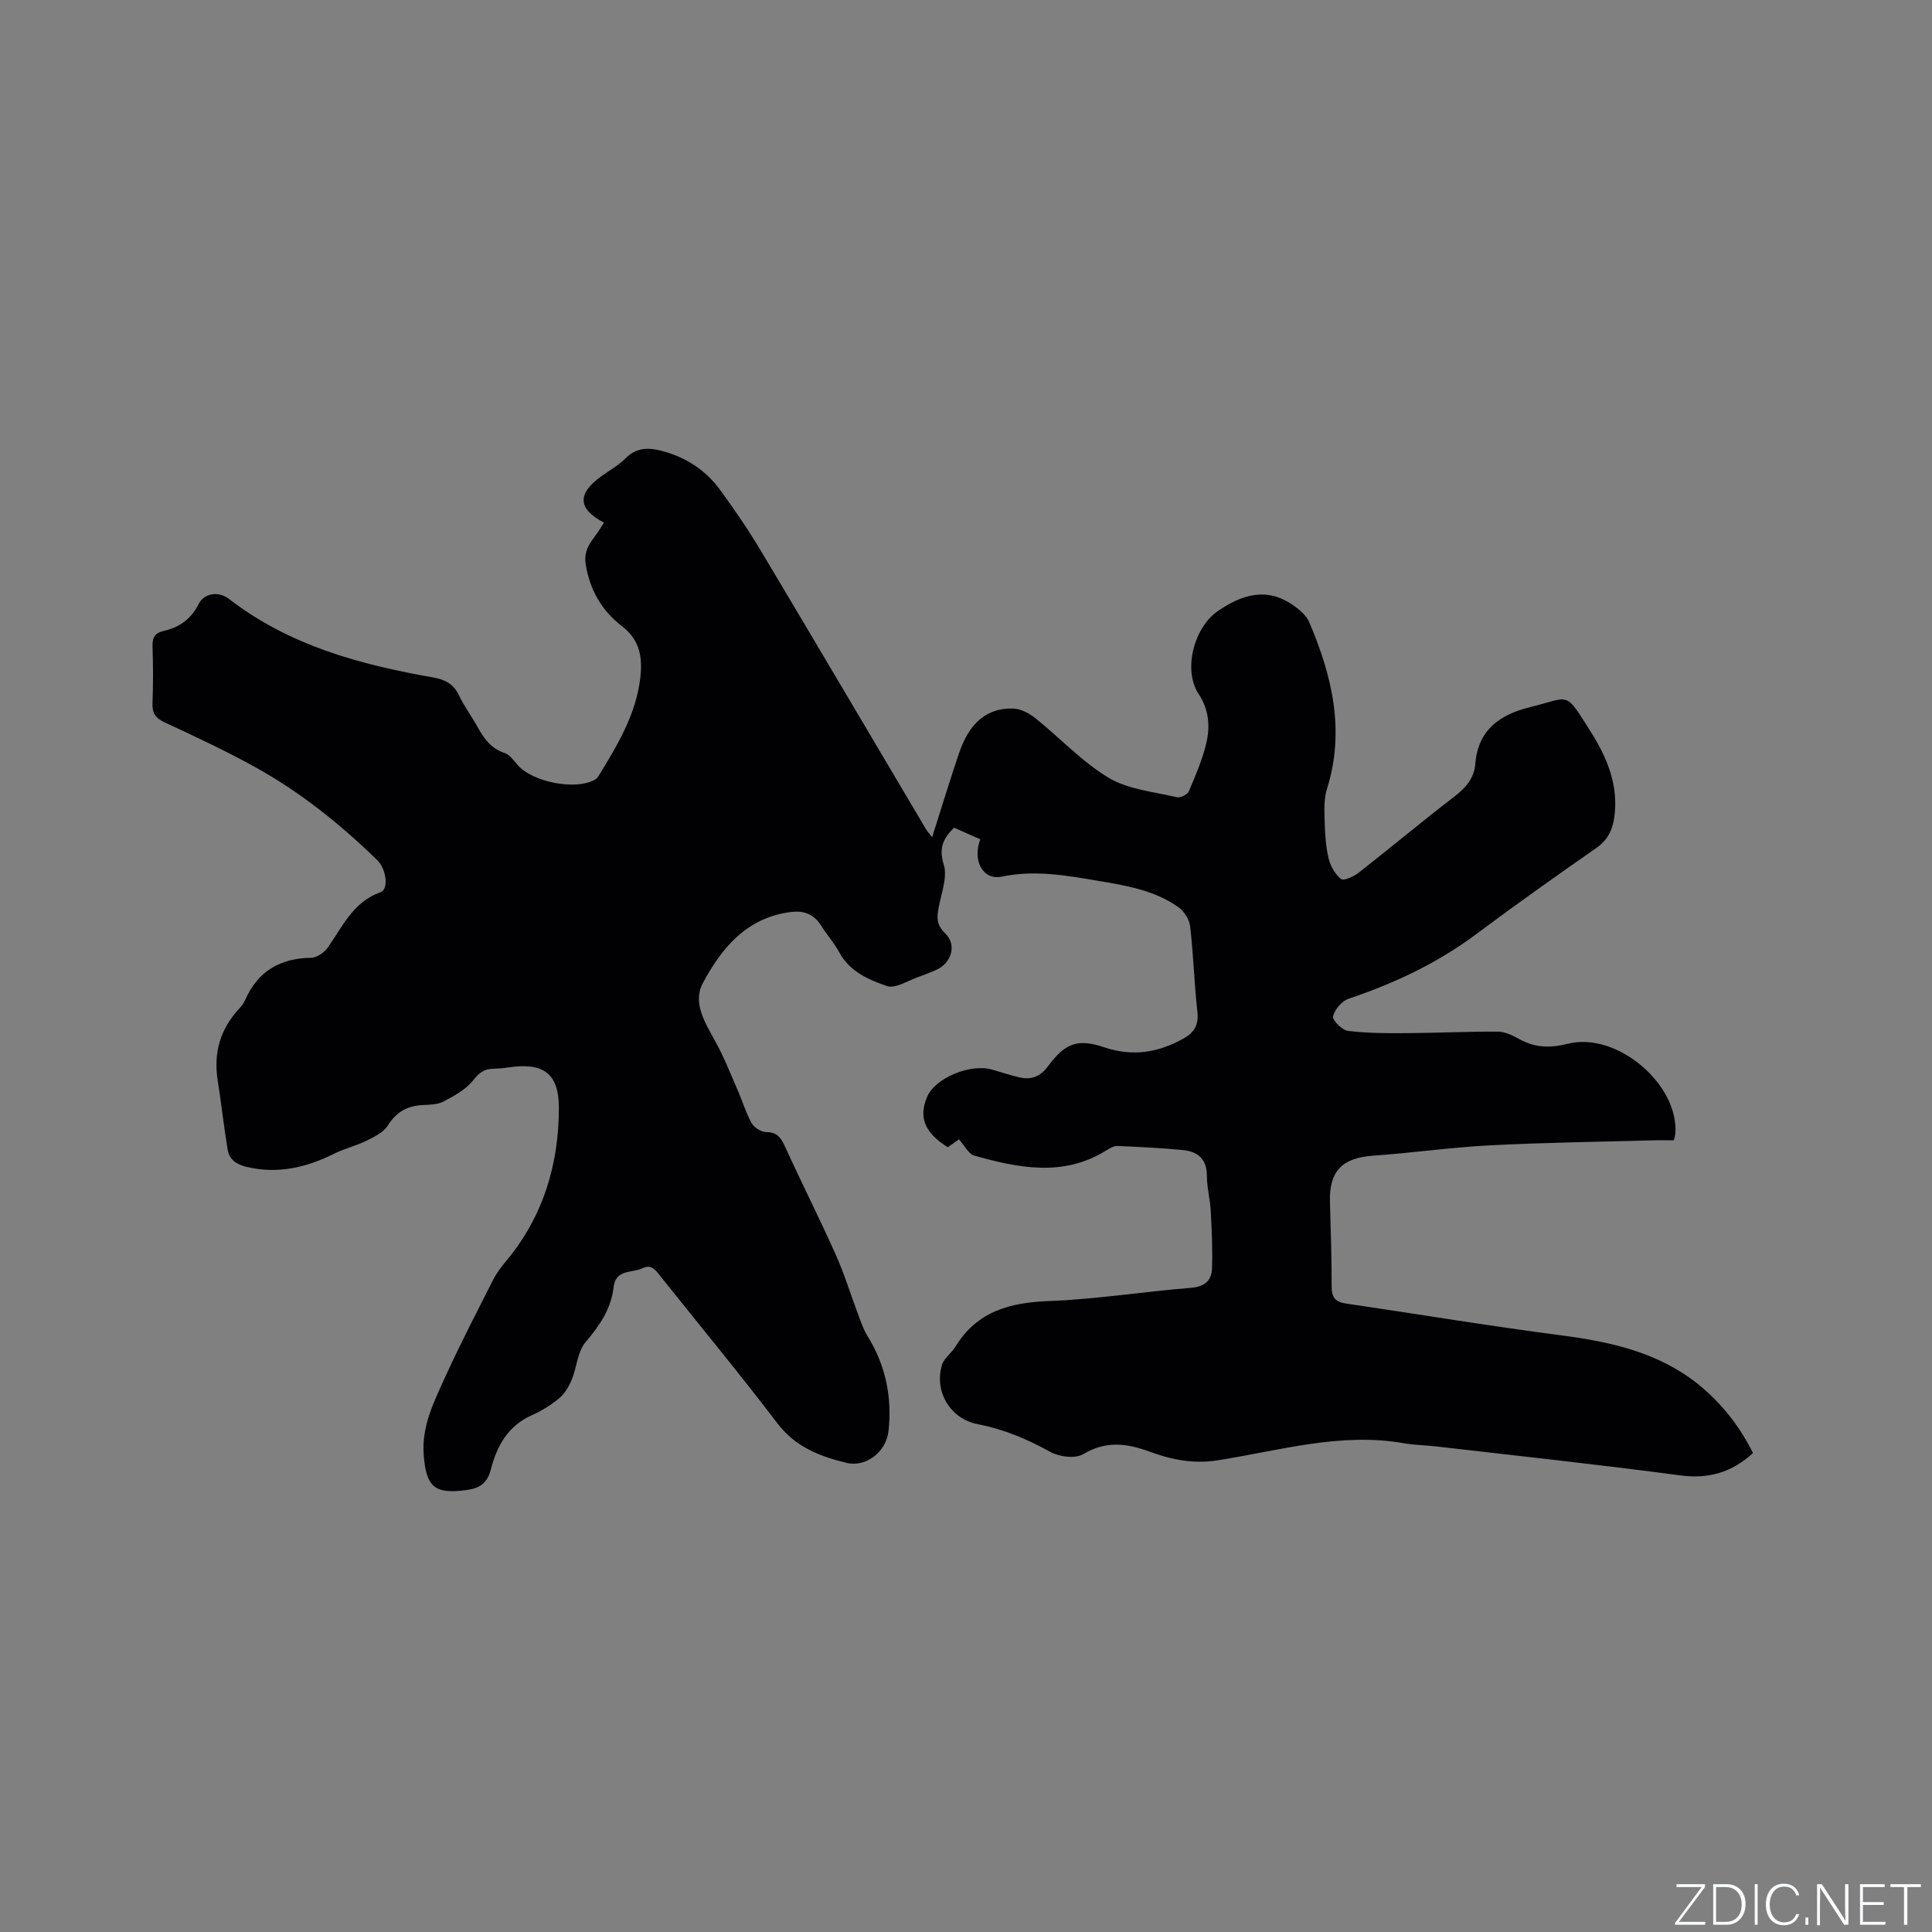 <svg enable-background="new 0 0 400 400" viewBox="0 0 400 400" xmlns="http://www.w3.org/2000/svg"><rect x="0" y="0" width="400" height="400" fill="#808080" stroke="none"/><g fill="#fafbfc"><path d="m346.9 398 5.4-7.3h-5.2v-.6h5.9v.6l-5.4 7.2h5.5l-.1.6h-6.2v-.5z"/><path d="m354.7 390.1h2.8c2.3 0 3.9 1.6 3.9 4.1s-1.6 4.3-3.9 4.3h-2.8zm.6 7.8h2c2.2 0 3.3-1.6 3.3-3.6 0-1.8-1-3.6-3.3-3.6h-2z"/><path d="m363.9 390.1v8.4h-.6v-8.4z"/><path d="m372.5 396.3c-.4 1.3-1.4 2.3-3.2 2.3-2.4 0-3.7-1.9-3.7-4.3 0-2.3 1.2-4.3 3.7-4.3 1.8 0 2.9 1 3.2 2.4h-.6c-.4-1.1-1.1-1.8-2.5-1.8-2.1 0-3 1.9-3 3.7s.9 3.7 3 3.7c1.4 0 2.1-.7 2.5-1.7z"/><path d="m373.8 398.5v-1.5h.6v1.5z"/><path d="m376.2 398.5v-8.4h1c1.3 2 4.4 6.7 4.9 7.6-.1-1.2-.1-2.4-.1-3.8v-3.8h.7v8.4h-.9c-1.2-1.9-4.4-6.8-5-7.7.1 1.1 0 2.3 0 3.9v3.9h-.6z"/><path d="m390 394.4h-4.3v3.5h4.7l-.1.6h-5.2v-8.4h5.1v.6h-4.5v3.1h4.3z"/><path d="m394.2 390.7h-2.8v-.6h6.3v.6h-2.8v7.8h-.7z"/></g><path d="m362.94 300.84c-4.48 4.07-9.24 5.4-15.1 4.62-16.79-2.24-33.63-4.04-50.46-5.99-2.21-.26-4.46-.27-6.64-.65-13.22-2.34-25.9 1.54-38.69 3.53-5.15.8-9.66-.19-14.18-1.85-4.72-1.73-8.96-2.2-13.61.57-1.65.98-4.95.56-6.81-.47-4.78-2.66-9.65-4.7-15.03-5.74-5.67-1.09-9.07-6.76-7.38-12.3.43-1.4 1.97-2.43 2.78-3.76 4.46-7.29 11.24-9.13 19.35-9.43 9.83-.37 19.6-1.96 29.43-2.74 2.81-.23 4.24-1.51 4.33-3.95.15-3.99-.05-8-.26-12-.13-2.43-.8-4.84-.8-7.26 0-3.48-1.9-5.01-4.95-5.31-4.52-.44-9.07-.66-13.61-.85-.75-.03-1.59.5-2.28.93-8.9 5.54-18.13 3.63-27.31 1.07-1.19-.33-1.99-2.06-3.17-3.36-.69.47-1.51 1.04-2.33 1.62-4.8-3.03-6.08-6.16-4.26-10.45 1.63-3.86 8.91-6.92 13.41-5.63 1.93.55 3.84 1.19 5.8 1.64 2.4.55 4.26-.25 5.78-2.29 3.54-4.77 6.09-5.84 11.67-3.96 5.91 2 11.23 1.09 16.46-1.84 2.13-1.2 3.13-2.78 2.83-5.44-.65-5.9-.82-11.85-1.5-17.74-.16-1.42-1.23-3.14-2.42-3.98-4.88-3.47-10.67-4.46-16.44-5.43-6.67-1.13-13.26-2.35-20.14-.9-3.88.82-6.14-3.29-4.45-7.73-1.78-.79-3.58-1.59-5.43-2.41-2.25 2.25-3.21 4.21-2.14 7.62.79 2.53-.43 5.75-.99 8.62-.42 2.14-.65 3.77 1.27 5.62 2.56 2.47 1.28 6.34-2.07 7.69-1.08.43-2.15.91-3.25 1.28-2.26.76-4.92 2.57-6.74 1.95-3.78-1.29-7.71-3-9.86-6.99-1.05-1.95-2.57-3.63-3.75-5.52-1.48-2.37-3.56-3.14-6.24-2.81-9.12 1.12-14.35 7.43-18.24 14.71-2.2 4.12.51 8.31 2.64 12.19 1.75 3.18 3.08 6.59 4.54 9.92 1.01 2.3 1.72 4.76 2.94 6.93.52.92 2 1.81 3.05 1.82 2.44.02 3.13 1.44 3.98 3.3 3.38 7.4 7.05 14.68 10.38 22.11 1.76 3.93 3.02 8.09 4.54 12.13.59 1.57 1.11 3.21 1.98 4.61 3.78 6.09 5.17 12.69 4.38 19.77-.47 4.25-4.64 7.56-8.74 6.55-5.45-1.34-10.51-3.26-14.23-8.14-7.83-10.29-16.08-20.26-24.15-30.37-1-1.25-1.86-2.73-3.83-1.77-2.16 1.05-5.52.1-5.97 3.97-.51 4.45-2.9 7.92-5.8 11.33-1.68 1.97-1.8 5.21-2.86 7.77-.59 1.42-1.46 2.9-2.61 3.86-1.69 1.41-3.65 2.6-5.66 3.5-4.95 2.19-7.24 6.4-8.47 11.2-.75 2.91-2.35 3.93-5.05 4.29-6.57.88-8.35-.56-8.86-7.34-.44-5.89 2.14-10.97 4.44-16.04 3.11-6.84 6.58-13.52 9.98-20.22.71-1.4 1.7-2.68 2.71-3.89 7.64-9.19 10.86-19.99 10.86-31.68 0-7.2-3.31-9.41-10.52-8.32-1.05.16-2.11.24-3.17.27-1.81.05-2.83.83-4.03 2.36-1.5 1.92-3.92 3.23-6.15 4.41-1.24.66-2.88.67-4.35.74-3.18.16-5.44 1.44-7.2 4.24-.89 1.41-2.78 2.33-4.39 3.13-2.16 1.07-4.56 1.63-6.72 2.7-5.77 2.87-11.68 4.27-18.13 2.73-2.1-.5-3.57-1.51-3.91-3.55-.8-4.77-1.31-9.59-2.07-14.37-.9-5.69.53-10.62 4.45-14.84.5-.54.96-1.16 1.25-1.83 2.63-5.94 7.23-8.61 13.66-8.7 1.18-.02 2.71-1.09 3.44-2.13 3.08-4.37 5.24-9.45 10.92-11.45 1.71-.6 1.22-4.77-.66-6.61-7.69-7.51-16.05-14.19-25.48-19.39-6.02-3.32-12.26-6.25-18.5-9.13-1.95-.9-2.67-1.92-2.58-4.04.17-3.92.13-7.85.01-11.77-.05-1.79.51-2.75 2.29-3.15 3.25-.73 5.69-2.44 7.25-5.56 1.14-2.27 4.09-2.77 6.33-1.04 12.48 9.64 27.12 13.58 42.25 16.23 2.49.44 4.23 1.38 5.35 3.74 1.09 2.29 2.63 4.35 3.86 6.57 1.31 2.36 2.76 4.4 5.55 5.32 1.08.36 1.91 1.59 2.74 2.53 3.1 3.49 11.75 5.22 15.82 3.09.36-.19.7-.51.91-.85 3.87-6.34 7.75-12.7 8.63-20.28.48-4.12.01-7.83-3.78-10.73-4.13-3.16-6.65-7.44-7.52-12.82-.56-3.49 1.73-5.21 3.12-7.57.21-.36.44-.71.66-1.06-5.4-2.84-5.59-5.92-.63-9.53 1.71-1.25 3.63-2.29 5.1-3.78 2.5-2.52 5.24-2.21 8.19-1.35 4.64 1.35 8.49 3.95 11.32 7.8 3.07 4.17 5.99 8.47 8.64 12.91 11.41 19.1 22.7 38.27 34.04 57.4.3.51.72.94 1.29 1.67 1.93-6.05 3.67-11.78 5.59-17.45 2.11-6.2 5.74-9.3 11.1-9.18 1.57.03 3.35.94 4.63 1.96 5.12 4.09 9.67 9.05 15.22 12.38 4.07 2.44 9.35 2.89 14.14 4.03.71.17 2.17-.54 2.45-1.19 1.4-3.31 2.86-6.65 3.66-10.13.78-3.41.51-6.86-1.61-10.05-3.29-4.96-.97-13.77 3.94-17.15 5.15-3.54 10.27-5.06 15.79-1.12 1.23.88 2.57 2.02 3.14 3.35 4.76 11.12 7.48 22.48 3.69 34.58-.67 2.13-.53 4.57-.47 6.86.07 2.52.23 5.1.82 7.53.38 1.58 1.34 3.29 2.58 4.25.56.44 2.63-.52 3.65-1.31 6.68-5.23 13.18-10.68 19.91-15.84 2.34-1.8 3.99-3.79 4.23-6.7.57-7.07 5.08-10.19 11.36-11.74 8.47-2.09 7.08-3.49 12.46 4.97 3.42 5.38 5.93 11.26 4.93 17.99-.39 2.64-1.45 4.65-3.76 6.25-8.35 5.82-16.65 11.7-24.8 17.79-8.06 6.02-16.97 10.2-26.45 13.39-1.39.47-2.87 2.23-3.2 3.65-.18.77 1.9 2.86 3.13 3 4.06.49 8.2.49 12.31.46 6.24-.04 12.49-.35 18.73-.31 1.49.01 3.07.81 4.44 1.57 3.24 1.79 6.38 1.85 10 .94 10.19-2.56 23.09 8.46 22.25 18.7-.03.31-.14.62-.3 1.29-1.5 0-3.07-.04-4.63.01-11.21.31-22.44.46-33.64 1.04-8 .42-15.97 1.57-23.97 2.13-6.43.45-9.15 3.19-8.96 9.6.17 5.83.36 11.66.35 17.49 0 2.22.74 3.2 2.95 3.52 14.77 2.16 29.5 4.63 44.3 6.55 10.34 1.34 20.25 3.47 28.63 10.15 4.77 3.86 8.49 8.53 11.36 14.26z" fill="#010104"/></svg>